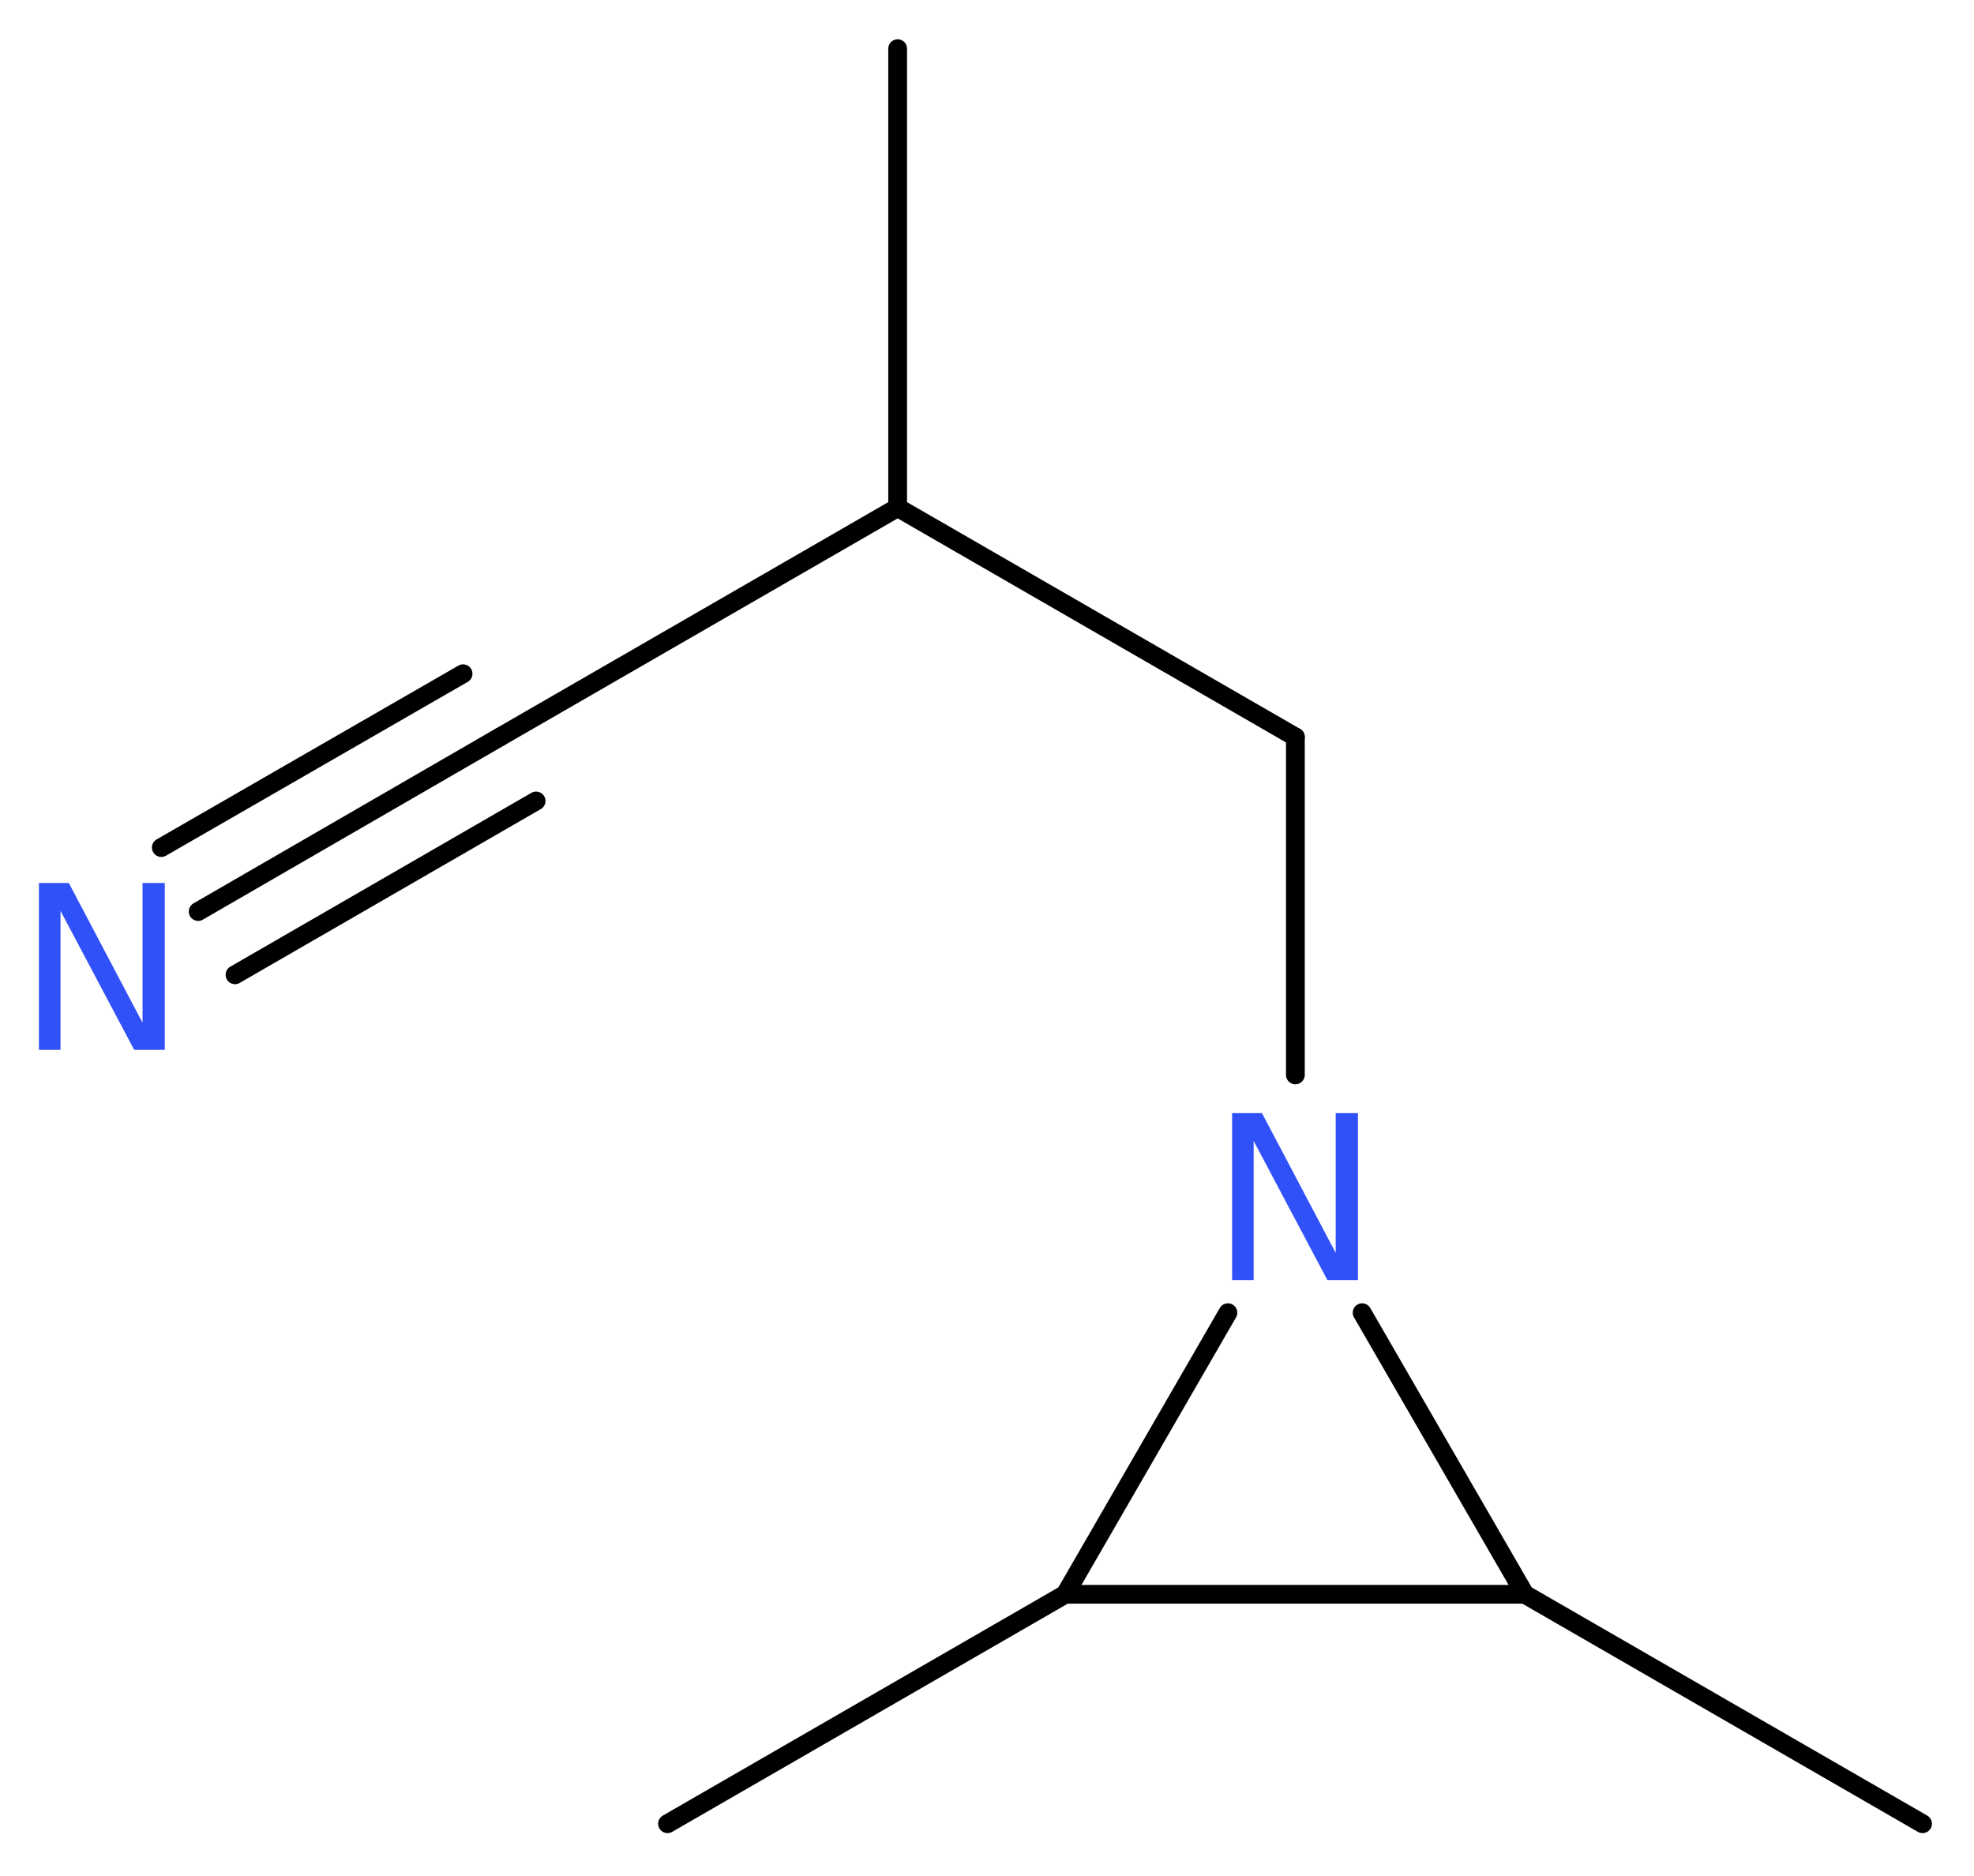 <?xml version='1.0' encoding='UTF-8'?>
<!DOCTYPE svg PUBLIC "-//W3C//DTD SVG 1.1//EN" "http://www.w3.org/Graphics/SVG/1.1/DTD/svg11.dtd">
<svg version='1.2' xmlns='http://www.w3.org/2000/svg' xmlns:xlink='http://www.w3.org/1999/xlink' width='28.39mm' height='26.98mm' viewBox='0 0 28.39 26.98'>
  <desc>Generated by the Chemistry Development Kit (http://github.com/cdk)</desc>
  <g stroke-linecap='round' stroke-linejoin='round' stroke='#000000' stroke-width='.27' fill='#3050F8'>
    <rect x='.0' y='.0' width='29.0' height='27.0' fill='#FFFFFF' stroke='none'/>
    <g id='mol1' class='mol'>
      <line id='mol1bnd1' class='bond' x1='12.91' y1='.7' x2='12.91' y2='7.3'/>
      <line id='mol1bnd2' class='bond' x1='12.91' y1='7.3' x2='7.19' y2='10.6'/>
      <g id='mol1bnd3' class='bond'>
        <line x1='7.19' y1='10.6' x2='2.85' y2='13.11'/>
        <line x1='7.71' y1='11.52' x2='3.38' y2='14.02'/>
        <line x1='6.66' y1='9.69' x2='2.32' y2='12.19'/>
      </g>
      <line id='mol1bnd4' class='bond' x1='12.91' y1='7.3' x2='18.63' y2='10.6'/>
      <line id='mol1bnd5' class='bond' x1='18.63' y1='10.6' x2='18.63' y2='15.46'/>
      <line id='mol1bnd6' class='bond' x1='17.66' y1='18.88' x2='15.32' y2='22.93'/>
      <line id='mol1bnd7' class='bond' x1='15.32' y1='22.93' x2='9.6' y2='26.23'/>
      <line id='mol1bnd8' class='bond' x1='15.32' y1='22.93' x2='21.93' y2='22.93'/>
      <line id='mol1bnd9' class='bond' x1='19.59' y1='18.88' x2='21.93' y2='22.93'/>
      <line id='mol1bnd10' class='bond' x1='21.93' y1='22.93' x2='27.65' y2='26.23'/>
      <path id='mol1atm4' class='atom' d='M.56 12.7h.43l1.06 2.01v-2.01h.32v2.4h-.44l-1.06 -2.0v2.0h-.31v-2.4z' stroke='none'/>
      <path id='mol1atm6' class='atom' d='M17.72 16.01h.43l1.06 2.01v-2.01h.32v2.4h-.44l-1.06 -2.0v2.0h-.31v-2.4z' stroke='none'/>
    </g>
  </g>
</svg>
